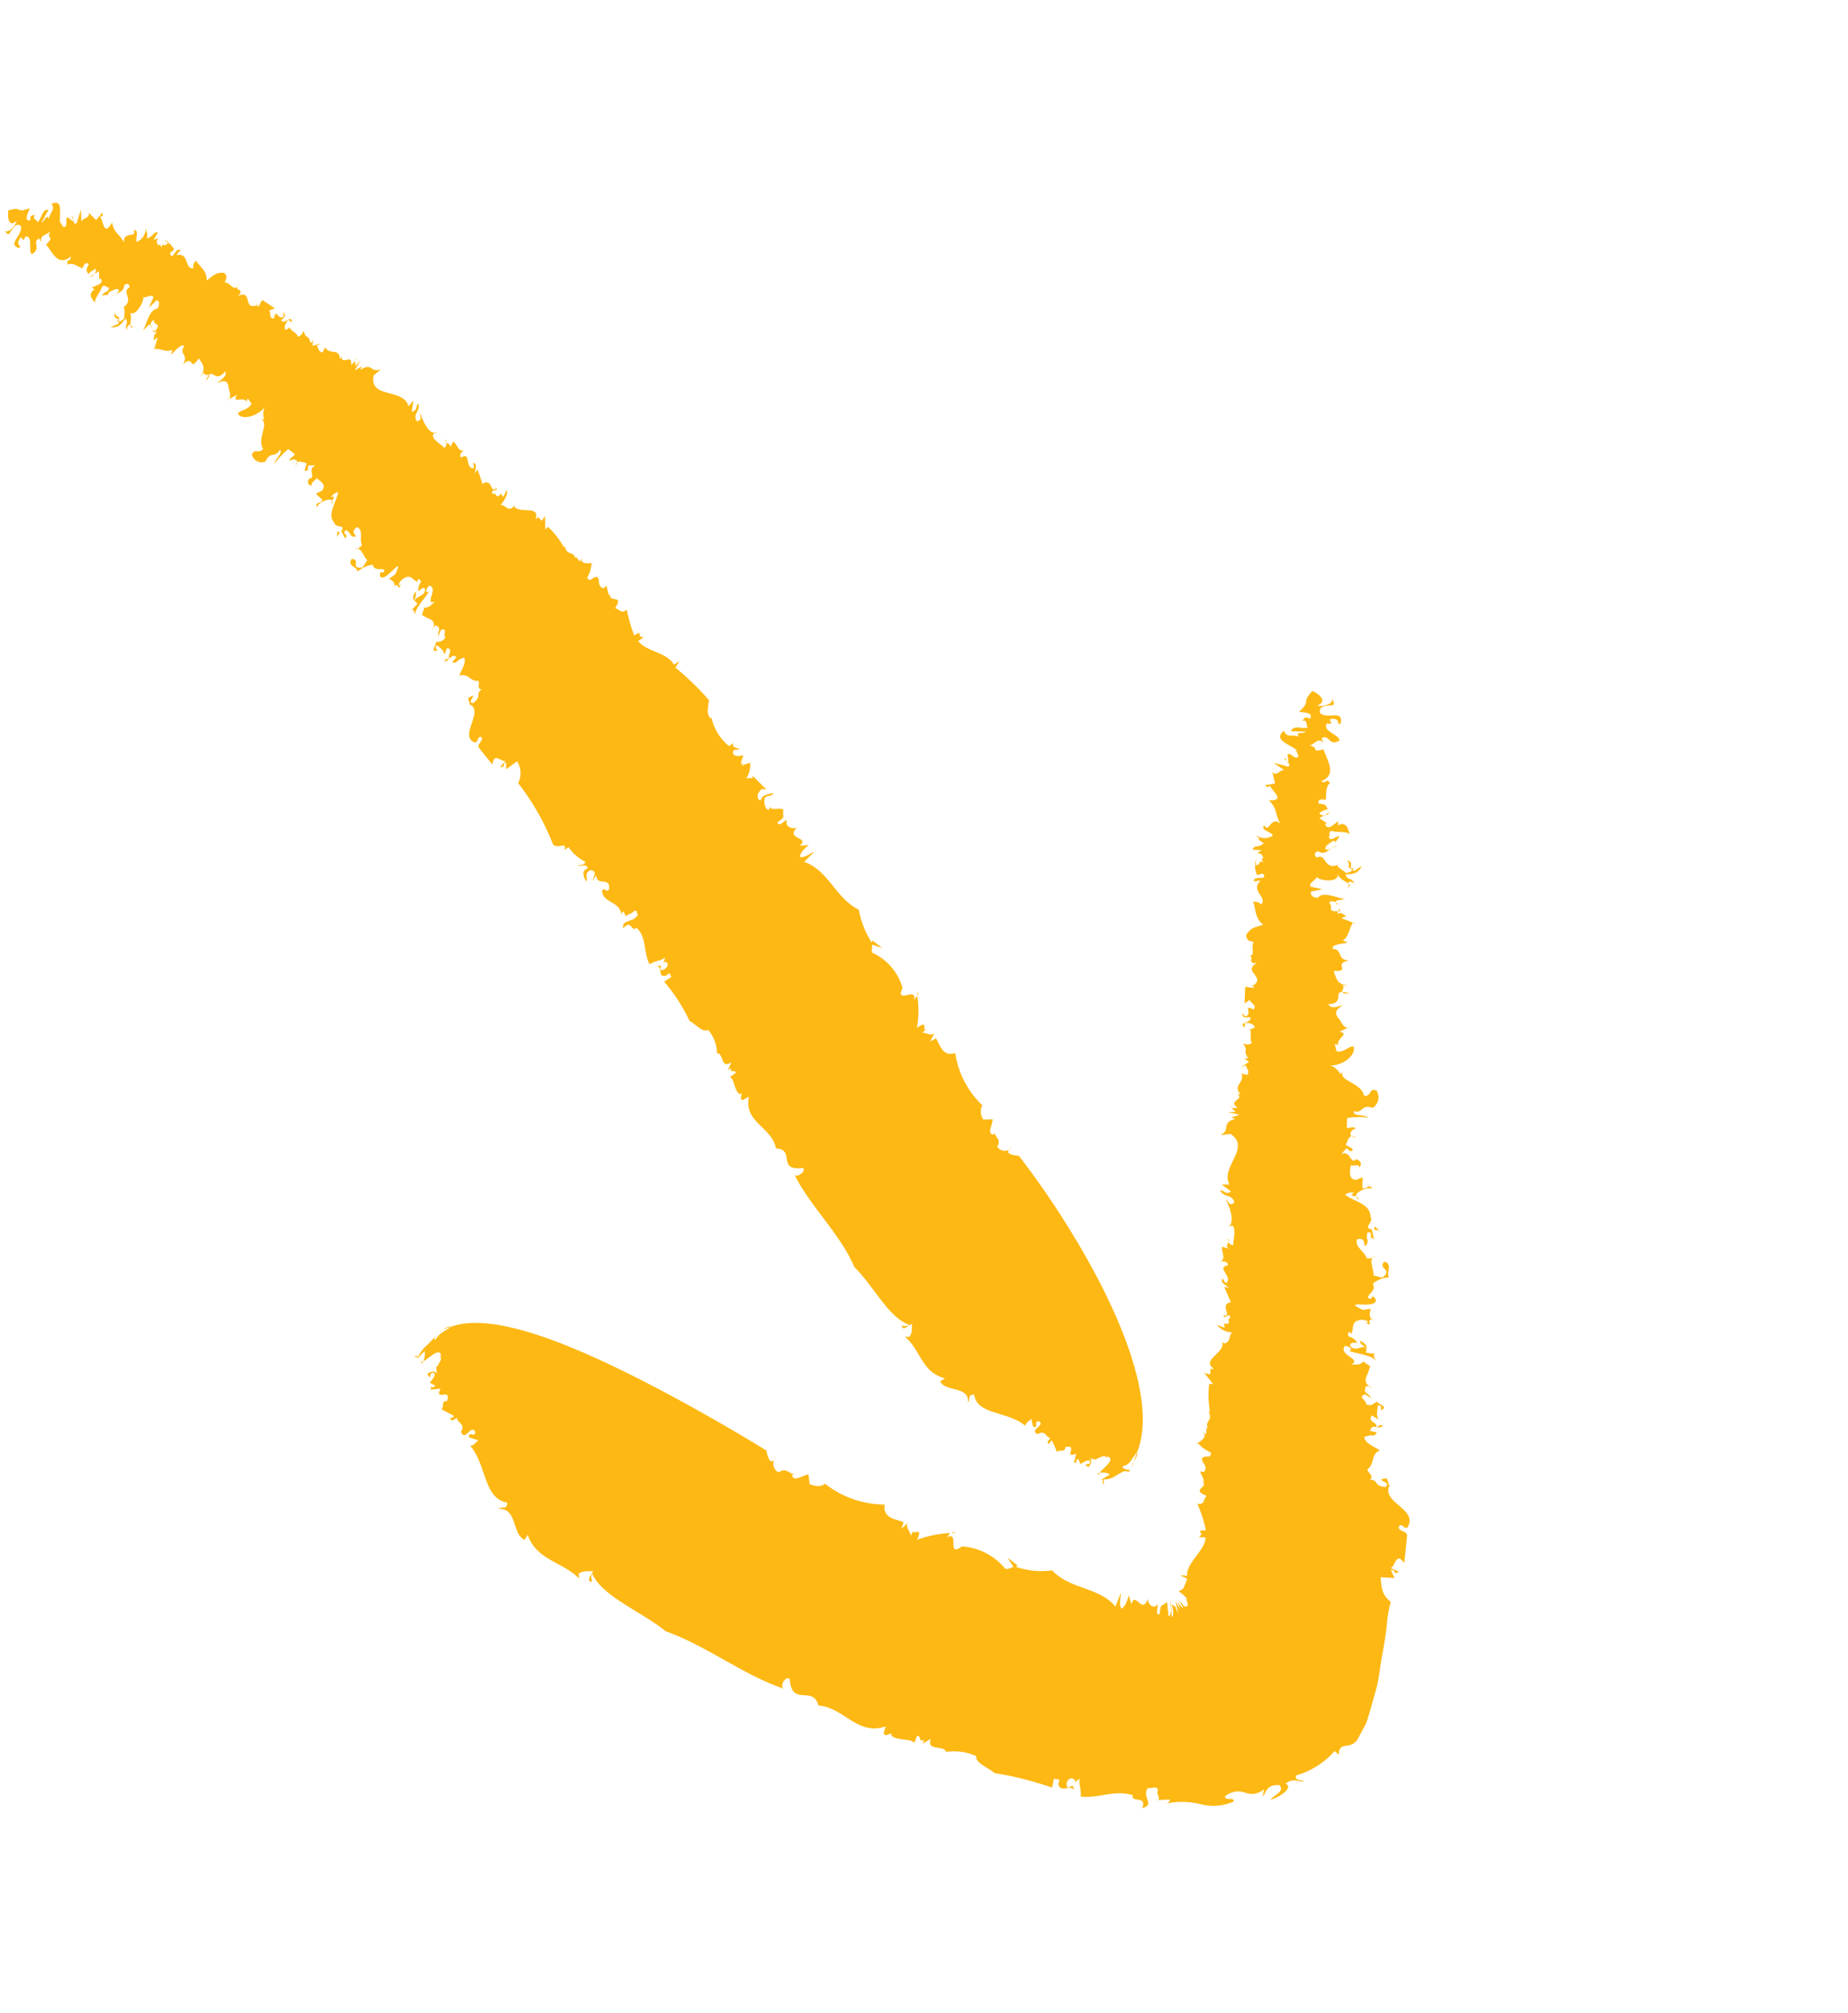 <svg xmlns="http://www.w3.org/2000/svg" width="61.729" height="67.238" viewBox="0 0 61.729 67.238">
  <g id="Groupe_4249" data-name="Groupe 4249" transform="translate(68.149 58.719) rotate(164)">
    <g id="Groupe_4247" data-name="Groupe 4247" transform="translate(25.484 17.433)">
      <path id="Tracé_8228" data-name="Tracé 8228" d="M.089,0A.854.854,0,0,1,0,.074.476.476,0,0,1,.089,0Z" transform="translate(18.75 46.422)" fill="#fdb813"/>
      <path id="Tracé_8229" data-name="Tracé 8229" d="M.024,0,0,.074A.062.062,0,0,1,.024,0Z" transform="translate(15.727 42.944)" fill="#fdb813"/>
      <path id="Tracé_8230" data-name="Tracé 8230" d="M0,.022A.121.121,0,0,1,.018,0L.144.145Z" transform="translate(20.663 48.463)" fill="#fdb813"/>
      <path id="Tracé_8231" data-name="Tracé 8231" d="M0,0,.025.058C.012.033-.006.022,0,0Z" transform="translate(10.47 34.619)" fill="#fdb813"/>
      <path id="Tracé_8232" data-name="Tracé 8232" d="M0,.107A.142.142,0,0,0,.035,0C.06.029.065.061,0,.107Z" transform="translate(13.552 39.484)" fill="#fdb813"/>
      <path id="Tracé_8233" data-name="Tracé 8233" d="M.181.009,0,.055A.2.2,0,0,1,.181.009Z" transform="translate(23.335 48.071)" fill="#fdb813"/>
      <path id="Tracé_8234" data-name="Tracé 8234" d="M.033,0,0,.02A.044.044,0,0,1,.033,0Z" transform="translate(24.659 50.571)" fill="#fdb813"/>
      <path id="Tracé_8235" data-name="Tracé 8235" d="M0,.107A.533.533,0,0,1,.008,0C.025.029.051.06,0,.107Z" transform="translate(23.505 50.09)" fill="#fdb813"/>
      <path id="Tracé_8236" data-name="Tracé 8236" d="M.016,0,.007.055A.039.039,0,0,1,.016,0Z" transform="translate(23.507 50.035)" fill="#fdb813"/>
      <path id="Tracé_8237" data-name="Tracé 8237" d="M0,.265C-.019.187.094.091.185,0Z" transform="translate(0.709 0.422)" fill="#fdb813"/>
      <path id="Tracé_8238" data-name="Tracé 8238" d="M.059,0,0,.04A.1.1,0,0,1,.059,0Z" transform="translate(6.92 26.461)" fill="#fdb813"/>
      <path id="Tracé_8239" data-name="Tracé 8239" d="M.043.05,0,0C.031.015.042.032.043.05Z" transform="translate(2.089 0.276)" fill="#fdb813"/>
      <path id="Tracé_8240" data-name="Tracé 8240" d="M.068.266C.156.105-.091.094.038,0,.064.082.228.1.068.266Z" transform="translate(22.939 46.44)" fill="#fdb813"/>
      <path id="Tracé_8241" data-name="Tracé 8241" d="M.01.051,0,0A.081.081,0,0,1,.01.051Z" transform="translate(12.164 22.553)" fill="#fdb813"/>
      <path id="Tracé_8242" data-name="Tracé 8242" d="M.034,0,.085.058,0,.053A.08.08,0,0,0,.034,0Z" transform="translate(2.098 0.326)" fill="#fdb813"/>
      <path id="Tracé_8243" data-name="Tracé 8243" d="M.022,0V0L0,.029Z" transform="translate(3.928 17.767)" fill="#fdb813"/>
      <path id="Tracé_8244" data-name="Tracé 8244" d="M.038,0,.017.115A.079.079,0,0,1,.038,0Z" transform="translate(3.512 17.378)" fill="#fdb813"/>
      <path id="Tracé_8245" data-name="Tracé 8245" d="M0,.151.1,0A.353.353,0,0,1,0,.151Z" transform="translate(0.894 0.271)" fill="#fdb813"/>
      <path id="Tracé_8246" data-name="Tracé 8246" d="M.012,0A.17.17,0,0,1,0,.052.051.051,0,0,1,.012,0Z" transform="translate(2.315 12.257)" fill="#fdb813"/>
      <path id="Tracé_8247" data-name="Tracé 8247" d="M0,0A.252.252,0,0,1,.052.021C.021.043,0,.053,0,0Z" transform="translate(13.811 39.875)" fill="#fdb813"/>
      <path id="Tracé_8248" data-name="Tracé 8248" d="M0,0H0Z" transform="translate(16.073 34.706)" fill="#fdb813"/>
      <path id="Tracé_8249" data-name="Tracé 8249" d="M.021.258C-.037.222.034.094.126,0,.15.053.142.118.021.258Z" transform="translate(15.947 34.709)" fill="#fdb813"/>
      <path id="Tracé_8250" data-name="Tracé 8250" d="M0,0,.028.011A.049.049,0,0,1,0,0Z" transform="translate(15.828 34.383)" fill="#fdb813"/>
      <path id="Tracé_8251" data-name="Tracé 8251" d="M.015,0,0,.009.012,0Z" transform="translate(17.808 37.562)" fill="#fdb813"/>
      <path id="Tracé_8252" data-name="Tracé 8252" d="M.089.012A.185.185,0,0,1,0,0,.152.152,0,0,1,.089.012Z" transform="translate(17.414 36.884)" fill="#fdb813"/>
      <path id="Tracé_8253" data-name="Tracé 8253" d="M.006,0,0,0V0Z" transform="translate(15.462 32.509)" fill="#fdb813"/>
      <path id="Tracé_8254" data-name="Tracé 8254" d="M13.861,25.635a8.146,8.146,0,0,0,.552,2.246.732.732,0,0,0-.167.709l.425-.152-.062.225c.154.017.023-.163.231-.107l-.231.172c.154-.049.279.395.459-.016l.276.658c.073.14-.31.233-.141.35.135-.02.059-.094.212-.145.512.346-.578.913-.182,1.273l.037-.062c-.075.124.007.261-.051.289-.442.128.188-.179-.12-.206-.345.167-.11.252-.38.362.175.048,0,.2.027.3.291.057.239.35.567.342-.075.125-.377.366-.315.536.327-.008.247-.147.423-.034l-.19.118c.092.116.139.07.231.021.074.135-.222.244-.011.359l.15-.188c-.017.165.042.2.144.373.114-.058.072-.127.014-.164.343-.042-.051.228.007.265-.095.026-.193-.08-.362.074.078.072-.183.32.084.272l.148-.189c-.069.26-.2.219-.026.4.01-.019.062-.037.1-.062-.193.258.122.325.234.516l.036-.064c-.03.113-.188.244-.154.281-.168-.059-.212,0-.41.083.4-.008-.274.417.037.571.112-.059.223-.187.07-.2.3-.249.581-.4.669-.626-.035.131-.031.264.1.171l-.3.182a.806.806,0,0,0,.078.14c-.187.121-.379.043-.448.239-.032.2.359-.079.228.014-.03.266-.3.25-.1.4.017-.032.053-.1.016-.1.189.081.118.368.514.222.074-.062.185-.122.125-.158l-.056.031c.193-.286-.008.162.307-.054-.208.091-.06.26.023.328l-.245.089c-.536.635.448-.245.509.084-.059.26-.1-.036-.2.157.1.1.333.043.328.272a.978.978,0,0,0,.554-.082c-.047.162.288.267.071.459-.313-.073.171-.323-.277-.367l-.217.19c.092.143.068.4.214.457a.312.312,0,0,0-.176.07c.02.264-.2.457-.01.627.242-.094.138-.2.111-.294.254.038.089.133.273.3.205-.095-.086-.134.1-.262l.059.265.041-.022c-.315.212.122.16.1.355.179.332-.239.626-.405.958a.388.388,0,0,0,.28-.1c-.19,0-.067-.051,0-.127.026.133.455.07.555-.067,0,.233-.208.032-.253.2l.152.234c-.185.065-.267,0-.328.2.011.133.071.168.158.3.072-.067.279-.1.212-.2.1.034.171.128.031.261-.243-.062,0,.326-.324.363l.242.062c-.024-.032.085-.1.022-.13.28-.1,0,.163.009.229.081.025.186.148.291.1-.042.088.083.17.225.117-.007.1-.162.1-.231.17l.166.225a2.636,2.636,0,0,0,.579-.343c-.075.165-.393.274-.3.4.222-.236.317.056.57-.246a.333.333,0,0,1,.372.346c-.168.2-.2-.058-.415.081.127.388-.461.774-.2.964l-.1-.029a.607.607,0,0,1-.139.4c.242-.208.833-.266.931.027-.122.106-.345.015-.533.19l.064.2c.029,0,.062-.048.083-.092,0,.215.522.068.236.31l.486-.091-.2.044c-.119.105-.054.3-.084.372-.04.271.114.262.341.25-.127.04-.425.125-.379.289.43-.28.356.174.575.026.032.057.233.064.059.187l.26-.184c-.364.258-.209.441-.17.635.479-.37.077.191.58-.051-.321.258.051.355-.22.579.065.127.372-.1.5-.147l-.089.14c.2-.051.373.146.571.2l-.213.327.166-.051c-.062.072-.037.2-.19.219l.063.052c-.32.235-.025.154-.072.382A.224.224,0,0,0,22,45.981c.048.062.194-.084.326-.126-.115.013-.413.648-.681.578-.14.082-.163.254-.061.277l.315-.171-.25.3c.028.131.242.04.332.1-.041-.1.424-.588.565-.371-.04-.138.081-.31.1-.411.042.036.085.037.16-.121.026.23-.138.184-.061.374.25-.2.365-.213.552-.136l-.263.033a.287.287,0,0,0-.055.072c-.056-.02-.1,0-.209.062.024.03-.185.424-.01.337-.515.13-.106.518-.42.592-.061.075.005.2.141.118.1-.283.363-.115.525-.271-.038.106-.264.034-.313.176.038.1.247.03.361.013l.021-.068.212.031c-.11.116-.31.05-.285.209.077-.012.1.148.2.067.13-.185.392-.326.359-.451.045.09.217.355-.1.44l.085.084c-.154.026-.48.012-.361.224l.05-.041-.084.277.176-.046c-.065.048-.106.114-.062.159.086-.047.153-.026.25-.108.1.148-.034.237-.092.313.047.092.124.079.24-.075.121.08.242.29.433.255.006.233-.076.014-.175.233.534-.231.553.33.692.607-.423.252.01.1-.292.429.075-.149.47-.024.405-.316l.064.156c.272-.091-.016-.334.368-.445.1.146-.228.585.043.63.214-.281.018.2.269-.09.066-.116,0-.135-.017-.2l.074-.016c.323.234-.234.354-.28.67.12.214.324-.035.454-.132.074-.016.11.112.083.22.064-.252-.333-.064-.453.133.361-.181.25.253.178.408-.528.012-.167-.17-.707-.124.064-.118.334-.345.1-.4-.053.209-.153.123-.218.134.177-.105-.023-.16,0-.261-.159.066-.278.4-.468.3l.337-.341c-.1-.013-.244.254-.263.052-.132.231-.31.231-.224.455-.481.058-.1-.463-.1-.734-.009.036-.056.078-.067.115.067-.115.01-.173-.008-.238-.171-.036-.1.223-.219.28l-.133-.18a.11.11,0,0,0-.03.018c.013-.087.01-.158-.094-.1-.075.149-.18.272-.247.386l.1-.394c-.1.121-.334.023-.314.226l-.173-.312-.268.181c-.01-.1.038-.143.133-.09-.135-.047.1-.763-.356-.317.03-.378-.116-.389-.2-.745-.07.38-.485,0-.419.3-.214-.037.04-.276,0-.405a.485.485,0,0,0-.413.4l.02-.206L21.249,49l.06-.211c-.225,0-.275.173-.4.089l.208-.2-.189.021c.125-.049.122-.153.08-.251l-.05.04-.029-.136c-.066.206-.115-.058-.245.112-.074-.08-.072-.085-.143-.276l.176-.088c-.01-.309-.239.164-.371,0l.188-.122c-.475-.021-.118-.537-.44-.575.03.133-.2.26-.149.22-.043-.2-.269-.422-.16-.738-.307.129-.4.17-.632.088-.069-.132-.056-.167.072-.314-.186-.045-.185-.369-.384-.242.136-.132-.1-.084-.018-.237l-.089.04.193-.116c-.561.073-.009-.506-.518-.471l-.025.069.012-.136c-.091.04-.117.109-.221.184l-.322-.388.2-.011c-.04-.1.1-.274-.082-.3-.175.35-.1-.133-.331-.021l-.018.14c-.059-.137-.059-.137.137-.248-.032-.2-.428.119-.315-.16l.073.1c.129-.039.238-.215.19-.282-.039,0-.154.006-.144.074-.006-.173-.219-.3-.177-.406-.1-.032-.222.076-.25.145,0-.378-.111-.1-.111-.478l-.105.072.072-.174-.311.007.17-.038c-.035-.1.008-.205-.119-.271l-.135.14c-.065-.307-.449-.129-.368-.508-.04,0-.069.07-.083.1.119-.377-.392,0-.217-.407-.047.046-.129.062-.17.1l.043-.165-.215.138.273-.275-.264.07.081-.1c-.489.138-.264-.2-.673-.17l.3-.137c.356-.714-.866-.675-.836-1.305l-.218.132.159-.34c-.231-.007-.157.168-.289.2.012-.277.283-.269.219-.546-.217-.041-.142.133-.191.236-.01-.288-.064-.689-.274-.782.028-.02.063-.051.08-.05.021-.206-.186-.351-.26-.525-.1.059-.1.109-.1.162-.045-.053-.16-.1-.082-.2l-.161.166c-.107-.108-.061-.449-.3-.357.1-.03.261-.125.193-.23-.378.119-.014-.377-.294-.458-.072.063-.02.2-.044.168-.138-.042-.018-.206.048-.339l-.127.1-.026-.512c-.381.114-.155-.416-.394-.261-.091-.141.219.047.161-.16-.172.023-.018-.2-.242-.083l-.016.033-.051-.14-.179.193c-.013-.137.172-.332.34-.422-.176-.047-.146-.252-.373-.2L12,36.84c-.054-.349-.857-.207-.586-.634-.04,0-.1.026-.076.063l-.1-.183-.149.127.114-.439-.113.059a3.03,3.03,0,0,1-.326-.821l-.036.065c.043-.374-.242-.23-.214-.5-.027.021-.036.034-.039.045l-.085-.194-.093.094c.184-.256-.515-.258-.263-.267a1.153,1.153,0,0,1,.274-.418c-.085-.215-.173.016-.332-.069-.083-.146.105-.263-.095-.421l-.115.056c-.024-.105.032-.2-.013-.344l-.037.064c.143-.325-.463-.124-.026-.52-.134-.051-.134-.26-.365-.149a4.787,4.787,0,0,0,0-.9c-.4.12,0-.069-.29-.141l.211-.075c-.133-.4-.831-.628-.926-1.091l-.214.073.193-.179a9.084,9.084,0,0,1-.776-1.351c.058-.163.245-.447.1-.611l-.021.032a1.7,1.7,0,0,0-.308-1.092c-.08.057-.156.044-.2.107.2-.175-.069-.219-.1-.3l.192.032c.161-.18-.087-.257-.261-.252l.164-.25a.259.259,0,0,0-.1,0l.1-.071-.31.017a.788.788,0,0,1,.27-.473c-.1.018-.228-.109-.234.029L6.5,25.39l.134.058c.215-.066.281-.3.149-.353-.124.184-.3.119-.471.123.083-.123.214,0,.313-.082.1-.154.094-.4-.021-.418l-.062.092c.026-.168-.365-.1-.4-.244.124-.184-.067-.22.305-.324.008-.205-.272.019-.329-.026.145-.146-.053-.359-.249-.326.5-.286-.358-.419.08-.613l-.3-.059c.119-.047.38-.17.388-.307-.169-.067-.37.032-.505.04l.422-.231c-.7-.487-.673-1.455-1.314-2.039a2.977,2.977,0,0,0-.116-1.176l-.045.06-.239-.334.291.205c.027-.1.095-.189.064-.266a1.851,1.851,0,0,1-.64-1.4c.422-.486-.529-.076-.245-.505-.04.042-.111.074-.155.114a3.305,3.305,0,0,1,.305-1.029c-.506.193-.056-.222-.32-.111l.2-.091c-.153-.036-.25-.2-.394-.13l.221-.227-.22.051c-.073-.194-.016-.672-.484-.65a3.033,3.033,0,0,0-.389-1.928.468.468,0,0,0,.1-.466l-.3-.08c.039-.165.322-.405.122-.495a.144.144,0,0,0-.063.034c.015-.16-.159-.263.045-.463a.313.313,0,0,0-.462-.163c.427-.129-.151-.324-.151-.324A29.207,29.207,0,0,1,.434,6.972C-.084,4.632-.3,1.943.712.686c.2-.108.309-.332.58-.3C1.346.22.951.216,1.162.149c.181.18.551-.158.856-.007L2.049.007c.149-.052-.145.2.13.122l-.4.107A.42.42,0,0,0,2.1.379C1.957.5,1.42.663,1.7.845L1.715.779c.02.187.282.064.356.089L2.06.828l.233.116C2.135.853,2.427.6,2.422.7c.154.2-.109-.038-.127.135,0,.105.209.036.334.008l.019.184c.187-.042-.033-.118.176-.081l-.156.267c.484-.05-.182.294.288.31.079-.185.163-.017.312-.073l.054.405c.074.025.125-.134.113-.069.146.049-.09.146-.078.187.137.008.055.3.367.224.266.227-.375.2-.144.411.2-.006,0-.209.225-.138l-.017.276c.087-.043.3-.115.237-.2.394.655,1.49.814,1.373,1.508.246.04.137-.1.272-.2-.2.53.64.539.7.937l-.185.05c.706.413.519,1.147.906,1.706l-.148-.042c-.159.128-.145.269-.2.391.1-.007.38-.169.345.028-.075-.021-.163-.08-.248-.035.6.413.773,1.551,1.231,2.354.15,1.208.866,2.369,1.077,3.537-.034-.178-.468.025-.326.127.871.138.047.659.675.873-.066.739.8,1.121.394,1.912l.22-.054c.127.061-.015.132-.007.234l.06-.021c.151.2.017.544.16.642l-.241.084c.022.141.21.012.114.193l.121-.042-.181.233c.421-.149.152.37.378.417a1.248,1.248,0,0,0,.064.826c.235-.022.342.3.521.468a5.716,5.716,0,0,0,.452,1.49l-.277.084.027.139c.059-.023.1-.016.119-.046.346,0,.009.339.237.379-.271.018-.07-.08-.1-.152-.167-.064-.4.13-.211.231l.059-.024-.11.15c.217-.062.348-.005.563-.067.1.452-.168.878.085,1.294.218-.13.059.341.437.1-.056.322-.35.075-.6.3.035.072-.049.192.108.15.086-.07.274-.029.288-.1l.035.19c.038.006.081-.054.1-.084-.1.449.51.545.392.957-.139.079-.09-.114-.23-.035-.178.44.376.19.277.576l.181-.14c-.1.151-.264.26-.039.361.253-.063.146-.212.229-.332.052.107.094.412-.156.409-.029.163.2.13.3.177-.059.025-.207-.064-.29.057a1.452,1.452,0,0,1,.408.626c.059-.024.155-.044.177-.075C13.309,25.59,13.838,25.365,13.861,25.635Z" fill="#fdb813"/>
      <path id="Tracé_8255" data-name="Tracé 8255" d="M.08.2,0,.13A.306.306,0,0,0,.141,0Z" transform="translate(17.823 37.432)" fill="#fdb813"/>
      <path id="Tracé_8256" data-name="Tracé 8256" d="M0,.061A.331.331,0,0,1,.048,0C.048.026.025.045,0,.061Z" transform="translate(15.711 33.589)" fill="#fdb813"/>
      <path id="Tracé_8257" data-name="Tracé 8257" d="M.185,0C.168.095.076.06,0,.053A.448.448,0,0,1,.185,0Z" transform="translate(15.468 32.457)" fill="#fdb813"/>
      <path id="Tracé_8258" data-name="Tracé 8258" d="M0,.077A.172.172,0,0,1,.085,0,.2.2,0,0,1,0,.077Z" transform="translate(18.55 40.134)" fill="#fdb813"/>
      <path id="Tracé_8259" data-name="Tracé 8259" d="M.048,0A.309.309,0,0,0,0,0,.061.061,0,0,1,.048,0Z" transform="translate(22.509 46.062)" fill="#fdb813"/>
      <path id="Tracé_8260" data-name="Tracé 8260" d="M.017.087A.127.127,0,0,1,0,0C.032.02.03.053.017.087Z" transform="translate(21.988 45.894)" fill="#fdb813"/>
      <path id="Tracé_8261" data-name="Tracé 8261" d="M0,.105A.127.127,0,0,1,.038,0,.1.1,0,0,1,0,.105Z" transform="translate(17.781 38.555)" fill="#fdb813"/>
      <path id="Tracé_8262" data-name="Tracé 8262" d="M.079.1,0,.031.04,0Z" transform="translate(21.909 45.697)" fill="#fdb813"/>
      <path id="Tracé_8263" data-name="Tracé 8263" d="M.1.083C.068.056.038.014,0,0,.085,0,.108.03.1.083Z" transform="translate(22.556 46.067)" fill="#fdb813"/>
      <path id="Tracé_8264" data-name="Tracé 8264" d="M0,.082S0,.075,0,.07C.054-.055.039.011,0,.082Z" transform="translate(19.62 42.542)" fill="#fdb813"/>
      <path id="Tracé_8265" data-name="Tracé 8265" d="M.016.069,0,.064.041,0Z" transform="translate(22.084 45.117)" fill="#fdb813"/>
      <path id="Tracé_8266" data-name="Tracé 8266" d="M0,.068A.079.079,0,0,1,.013,0,.463.463,0,0,1,.069.028.419.419,0,0,0,0,.068Z" transform="translate(22.973 46.372)" fill="#fdb813"/>
      <path id="Tracé_8267" data-name="Tracé 8267" d="M.157,0A.817.817,0,0,1,0,.147C-.012.118.012.077.157,0Z" transform="translate(20.586 43.678)" fill="#fdb813"/>
    </g>
    <g id="Groupe_4248" data-name="Groupe 4248" transform="matrix(-0.799, 0.602, -0.602, -0.799, 50.665, 26.219)">
      <path id="Tracé_8268" data-name="Tracé 8268" d="M.067.1A.953.953,0,0,0,0,0,.446.446,0,0,0,.067.1Z" transform="translate(30.113 14.114)" fill="#fdb813"/>
      <path id="Tracé_8269" data-name="Tracé 8269" d="M.01.082.02,0A.067.067,0,0,0,.01.082Z" transform="translate(25.769 16.728)" fill="#fdb813"/>
      <path id="Tracé_8270" data-name="Tracé 8270" d="M0,.095A.151.151,0,0,0,.013.121L.19,0Z" transform="translate(32.717 12.423)" fill="#fdb813"/>
      <path id="Tracé_8271" data-name="Tracé 8271" d="M0,.04.051,0C.026.015,0,.016,0,.04Z" transform="translate(16.767 22.519)" fill="#fdb813"/>
      <path id="Tracé_8272" data-name="Tracé 8272" d="M.016,0A.148.148,0,0,1,0,.119C.038.1.057.072.016,0Z" transform="translate(22.151 19.288)" fill="#fdb813"/>
      <path id="Tracé_8273" data-name="Tracé 8273" d="M.181.077,0,0A.191.191,0,0,0,.181.077Z" transform="translate(35.441 13.38)" fill="#fdb813"/>
      <path id="Tracé_8274" data-name="Tracé 8274" d="M.032.025,0,0A.045.045,0,0,0,.032.025Z" transform="translate(37.48 10.878)" fill="#fdb813"/>
      <path id="Tracé_8275" data-name="Tracé 8275" d="M.016,0A.6.6,0,0,0,0,.114C.024.087.06.056.016,0Z" transform="translate(36.121 11.16)" fill="#fdb813"/>
      <path id="Tracé_8276" data-name="Tracé 8276" d="M.012.06l0-.06C0,.02-.009.037.012.06Z" transform="translate(36.107 11.274)" fill="#fdb813"/>
      <path id="Tracé_8277" data-name="Tracé 8277" d="M.233.146C.241.094.107.03,0,0A1.677,1.677,0,0,1,.233.146Z" transform="translate(3.998 0.215)" fill="#fdb813"/>
      <path id="Tracé_8278" data-name="Tracé 8278" d="M0,.067.037,0A.6.6,0,0,0,0,.067Z" transform="translate(11.45 25.351)" fill="#fdb813"/>
      <path id="Tracé_8279" data-name="Tracé 8279" d="M0,.055.036,0C.007.02,0,.038,0,.055Z" transform="translate(2.71 0.218)" fill="#fdb813"/>
      <path id="Tracé_8280" data-name="Tracé 8280" d="M.148,0C.19.189-.083.151.026.277.081.2.267.208.148,0Z" transform="translate(34.521 14.875)" fill="#fdb813"/>
      <path id="Tracé_8281" data-name="Tracé 8281" d="M.068.086,0,0A.313.313,0,0,0,.068.086Z" transform="translate(5.757 28.629)" fill="#fdb813"/>
      <path id="Tracé_8282" data-name="Tracé 8282" d="M.041,0,0,.065.086.045C.061.031.045.016.041,0Z" transform="translate(2.669 0.273)" fill="#fdb813"/>
      <path id="Tracé_8283" data-name="Tracé 8283" d="M0,0V0l.036.01Z" transform="translate(8.675 18.44)" fill="#fdb813"/>
      <path id="Tracé_8284" data-name="Tracé 8284" d="M0,0,.083.091C.085.03.049.009,0,0Z" transform="translate(8.799 17.867)" fill="#fdb813"/>
      <path id="Tracé_8285" data-name="Tracé 8285" d="M.132.054C.089.039.044-.009,0,0,.018-.012.073.04.132.054Z" transform="translate(3.866 0.161)" fill="#fdb813"/>
      <path id="Tracé_8286" data-name="Tracé 8286" d="M0,0A.2.2,0,0,0,.032.046.054.054,0,0,0,0,0Z" transform="translate(7.197 12.461)" fill="#fdb813"/>
      <path id="Tracé_8287" data-name="Tracé 8287" d="M0,.033a.275.275,0,0,0,.059,0C.039,0,.02-.021,0,.033Z" transform="translate(22.551 19.086)" fill="#fdb813"/>
      <path id="Tracé_8288" data-name="Tracé 8288" d="M0,0H0L0,0Z" transform="translate(22.085 25.194)" fill="#fdb813"/>
      <path id="Tracé_8289" data-name="Tracé 8289" d="M.069,0C-.008.009-.014.167.019.3.075.26.105.192.069,0Z" transform="translate(22.067 24.894)" fill="#fdb813"/>
      <path id="Tracé_8290" data-name="Tracé 8290" d="M0,0,.033,0A.053.053,0,0,0,0,0Z" transform="translate(21.655 25.399)" fill="#fdb813"/>
      <path id="Tracé_8291" data-name="Tracé 8291" d="M.011.015,0,0,.008.015Z" transform="translate(25.36 23.01)" fill="#fdb813"/>
      <path id="Tracé_8292" data-name="Tracé 8292" d="M.094.025A.206.206,0,0,0,0,0,.161.161,0,0,0,.094.025Z" transform="translate(24.606 23.555)" fill="#fdb813"/>
      <path id="Tracé_8293" data-name="Tracé 8293" d="M.006.007,0,0,0,0Z" transform="translate(20.156 27.062)" fill="#fdb813"/>
      <path id="Tracé_8294" data-name="Tracé 8294" d="M11.565,32.813l.516-.081c.354-.125.717-.269,1.083-.413s.721-.373,1.076-.546.739-.385.952-.523a4.348,4.348,0,0,1,.6-.3c0-.407.24-.557.448-.766l.261.391.133-.249c.157.074-.116.168.124.234l-.072-.3c.1.135.569-.217.407.277l.779-.473c.174-.094-.111-.393.133-.413.111.092-.015.122.09.254.739-.063.146-1.168.753-1.321l-.007.08c.015-.16.184-.254.149-.311-.327-.351.054.272-.252.141-.208-.34.068-.3-.11-.549.195.043.136-.19.222-.277.312.094.453-.22.755-.051.011-.16-.119-.545.047-.681.3.168.14.265.379.241l-.1-.209c.161-.069.176,0,.234.092.157-.1-.057-.346.215-.357l.026.257c.087-.17.166-.178.37-.3.073.111-.01.159-.088.168.3.2.093-.249.171-.258-.075-.07-.234-.013-.3-.245.119-.034.02-.4.247-.226l.026.255c.094-.288-.062-.31.217-.4,0,.023.038.065.061.108-.028-.342.314-.261.538-.4l0,.079c.039-.126-.037-.326.019-.346-.2-.02-.206-.1-.348-.27.384.193-.02-.533.371-.538.074.109.107.284-.047.223.144.38.329.655.279.918.045-.145.129-.273.2-.123l-.185-.315a1.1,1.1,0,0,1,.159-.1c-.111-.2-.343-.216-.3-.438.084-.208.3.241.23.091.126-.272-.144-.379.13-.433,0,.04,0,.119-.042.105.233.009.318-.32.624,0,.037.094.111.2.034.214l-.038-.055c.029.374.083-.169.269.184-.152-.18.085-.29.2-.324l-.191-.193c-.174-.87.3.437.545.127.084-.29-.118,0-.113-.244.157-.061.35.093.47-.144a.946.946,0,0,1,.5.309c.042-.184.433-.16.321-.442-.351-.051-.006.4-.474.264l-.113-.282c.17-.109.283-.381.459-.38a.287.287,0,0,1-.137-.141c.159-.26.044-.544.317-.641.193.19.037.252-.042.343.272.062.157-.1.43-.2.155.177-.156.1-.041.3l.2-.245.029.037c-.205-.337.206-.116.283-.323.353-.269.081-.728.081-1.126a.371.371,0,0,1,.233.2c-.193-.07-.094.026-.061.13.093-.124.5.1.528.277.117-.236-.2-.11-.156-.3l.272-.18c-.155-.135-.272-.1-.234-.323.077-.13.156-.141.31-.245.04.094.235.2.118.28.117,0,.233-.075.154-.262-.272-.018.154-.342-.159-.492l.272.017c-.039.026.04.133-.038.145.234.2.077-.171.114-.238.092,0,.255-.092.34-.009,0-.106.162-.151.282-.048.037-.106-.118-.16-.157-.254l.269-.182a2.424,2.424,0,0,1,.433.55c0-.2-.277-.416-.122-.519.12.32.349.043.471.443a.418.418,0,0,0,.541-.248c-.081-.266-.233,0-.391-.216.307-.367-.131-.955.216-1.071l-.116,0a.639.639,0,0,0,.03-.463c.16.293.747.535.976.259-.081-.148-.352-.121-.473-.36l.151-.186c.03.01.045.069.048.121.089-.222.573.086.377-.251l.47.239-.2-.107c-.081-.144.07-.331.068-.411.071-.291.228-.237.463-.158-.119-.079-.395-.252-.281-.41.337.414.431-.1.6.119.054-.053.265-.01.131-.187l.2.264c-.282-.369-.053-.529.058-.727.364.516.149-.186.588.2-.242-.356.183-.371-.021-.675.113-.12.354.2.474.275l-.043-.171c.192.1.448-.072.677-.083l-.111-.4.158.092c-.04-.092.032-.225-.126-.277l.085-.042c-.259-.322.026-.17.055-.422a.21.21,0,0,1,.134.174c.073-.056.179.132.306.205-.118-.039-.222-.778-.531-.763-.121-.118-.089-.3.027-.3l.28.249-.168-.369c.073-.132.271.01.386-.031-.074.092.26.713.485.512-.091.138-.018.347-.031.459.058-.029.1-.022.131.162.107-.24-.086-.225.063-.411.2.262.322.3.552.257l-.274-.088a.263.263,0,0,1-.035-.087c-.067.009-.113-.02-.205-.109.037-.028-.057-.488.1-.36-.513-.244.056-.569-.26-.711-.042-.091.07-.211.19-.095.013.318.356.194.482.391-.006-.119-.277-.089-.282-.248.074-.092.272.009.389.047l0,.079.234,0c-.084-.145-.315-.1-.244-.275.078.025.149-.148.231-.043.088.225.327.419.255.553.075-.094.335-.364.018-.5l.114-.082c-.157-.05-.508-.084-.323-.3l.041.053-.014-.318.176.076c-.056-.062-.083-.141-.024-.184.079.064.156.05.239.155.149-.149.026-.266-.015-.357.074-.094.152-.069.238.115.151-.07.337-.285.534-.222.067-.253-.079-.024-.129-.277.519.321.686-.291.9-.575-.4-.321.035-.106-.217-.5.047.17.509.08.369.388l.108-.162c.279.127-.1.361.3.523.149-.149-.11-.659.2-.68.172.325.067-.214.278.124.046.132-.032.147-.067.214l.079.024c.417-.223-.176-.407-.154-.751.182-.218.353.069.476.185.079.024.149-.111.144-.23.014.279-.388.039-.477-.184.362.228.337-.249.29-.422-.59-.059-.225.168-.814.065.046.132.293.4.023.436-.012-.23-.141-.148-.21-.167.171.131-.061.168-.056.28-.16-.089-.217-.457-.446-.373l.293.4c-.117,0-.209-.3-.276-.086-.092-.263-.286-.285-.143-.512-.509-.121-.207.48-.271.772,0-.04-.043-.091-.046-.132.046.132-.029.186-.064.254-.193.017-.051-.251-.171-.328l-.185.175a.1.1,0,0,1-.028-.023c-.007.095-.026.171-.124.092-.047-.17-.132-.315-.177-.446l.021.435c-.084-.143-.351-.072-.285-.285l-.255.309-.244-.233c-.034.106.007.159.12.116-.152.029-.075.834-.449.286-.058.41-.215.4-.392.77.021-.422-.506-.084-.365-.391-.231,0-.025.3-.1.438a.484.484,0,0,1-.331-.5l-.029.225-.041-.053.01.238c-.233-.037-.241-.235-.394-.167l.165.249-.195-.062c.119.077.085.184.011.277l-.04-.053-.072.133c-.009-.227-.14.034-.227-.17-.1.066-.1.071-.233.252l.16.13c-.1.317-.2-.223-.39-.089l.16.17c-.505-.088-.288.53-.638.493.073-.131-.128-.316-.088-.263-.107.2-.411.372-.4.728-.277-.209-.357-.275-.626-.249-.113.119-.11.159-.026.343-.205,0-.309.338-.471.154.1.173-.134.061-.1.242l-.078-.066.159.171c-.548-.224-.177.527-.684.356l0-.079-.034.146c-.08-.067-.082-.146-.163-.252l-.453.316.2.067c-.075.092.009.317-.185.29-.05-.41-.151.1-.349-.081l.034-.145c-.111.118-.111.118.048.291-.111.2-.394-.254-.384.062l.114-.078c.118.08.162.291.087.344-.04-.015-.156-.054-.12-.121-.072.173-.34.236-.337.354-.115,0-.2-.148-.2-.226-.144.381-.152.065-.3.445l-.08-.107.006.2-.312-.11.157.094c-.075.091-.073.209-.227.234l-.08-.186c-.187.288-.5-.019-.57.389-.039-.015-.04-.094-.041-.133-.031.421-.389-.138-.379.336-.028-.062-.1-.107-.13-.157l-.023.181-.158-.213.161.372-.234-.163.04.131c-.428-.31-.343.114-.732-.065l.235.242c.051.843-1.109.384-1.371.992l-.155-.214,0,.394c-.231-.086-.079-.226-.195-.309-.113.274.157.375-.032.618-.231-.047-.078-.186-.08-.305-.14.276-.378.646-.627.65.018.031.037.075.055.081-.075.208-.344.264-.5.4a.156.156,0,0,1-.017-.2c-.069.032-.2.028-.174.165l-.078-.229c-.153.06-.267.411-.459.218.077.07.192.233.076.306-.306-.277-.192.36-.5.319-.037-.093.078-.206.039-.183-.152-.019-.116.192-.116.35l-.075-.148-.271.487c-.3-.279-.349.335-.5.077-.154.1.23.052.073.227-.151-.1-.117.19-.268-.028v-.04l-.116.112-.073-.267a.632.632,0,0,0,.109.559c-.191-.037-.27.168-.459.013l0-.08c-.236.3-.913-.22-.883.307-.039-.017-.075-.072-.037-.1l-.192.119-.072-.19-.125.462-.073-.11a3.315,3.315,0,0,0-.738.593l0-.078c-.162.368-.345.085-.466.349a.1.1,0,0,1-.01-.061l-.182.132-.032-.134c.025.33-.6-.036-.381.1a1.239,1.239,0,0,0,.016.526c-.195.148-.146-.108-.334-.117-.153.086-.051.293-.316.327l-.07-.113c-.079.081-.084.2-.2.3l0-.078c-.057.375-.476-.154-.324.438-.147-.034-.269.144-.4-.086a4.223,4.223,0,0,1-.533.758c-.269-.347-.042.058-.328-.059l.132.192c-.356.26-1.058-.014-1.395.281l-.121-.2.045.266c-.1.021-.264.076-.329.082s-.062-.019-.092-.026-.07-.036-.089-.031a1.17,1.17,0,0,1-.023.358c-.009.018-.018.022-.028,0l0-.036c-.056.168-.192.285-.233.1.035-.1.051-.181.077-.247-.1.272-.04,0-.043-.013l-.051.192c-.1.222-.057-.023.017-.2-.044.078-.092.156-.143.229l.043-.1-.067.115.144-.305c-.037.056-.1.105-.294.348.056-.094.083-.189.134-.217a.921.921,0,0,1-.015-.164l-.067.095c-.16.181-.3.239-.24.14a2.453,2.453,0,0,0,.375-.347c-.1.072-.149.149-.25.23-.132.087-.237.073-.16,0l.086-.041c-.1.008.249-.2.2-.257-.217,0-.109-.155-.445.065-.155-.106.206-.191.214-.258-.205.023-.212-.24-.044-.365-.568.186-.022-.51-.48-.327l.189-.253c-.122.052-.4.155-.505.066.082-.167.3-.238.414-.326l-.481.133c.207-.82-.455-1.534-.305-2.416a2.6,2.6,0,0,1-.634-1.043l.074.024,0-.429-.124.351c-.082-.067-.194-.1-.214-.189a2.036,2.036,0,0,0-.275-1.6c-.646-.191.415-.369-.076-.59.058.015.139,0,.2.013a3.85,3.85,0,0,0-.852-.756c.554-.1-.077-.233.219-.278l-.23.029c.113-.118.111-.321.277-.336L7.9,16.437l.223-.073c-.039-.217-.342-.632.09-.861a3.251,3.251,0,0,1-.642-2.009c-.209-.052-.269-.246-.323-.4l.236-.226c-.119-.138-.5-.229-.356-.414a.139.139,0,0,1,.074,0c-.091-.148.021-.331-.263-.426a.328.328,0,0,1,.351-.38c-.458.078-.013-.384-.013-.384s-.2-2.3-.65-4.829S5.478,1.155,4.231.361C4,.305,3.856.176,3.583.216,3.5.091,3.906.181,3.675.141,3.6.136,3.452.127,3.289.1A1.108,1.108,0,0,0,2.8.095L2.751.005c-.159-.036.173.13-.119.092l.427.055a.566.566,0,0,1-.3.167c.167.1.748.139.5.377L3.23.631c.025.19-.271.131-.339.175V.763L2.686.942c.136-.135-.22-.33-.19-.22-.108.247.1-.067.162.11.028.11-.2.093-.335.095l.029.2c-.2.006,0-.137-.2-.04l.229.245c-.5.089.264.262-.2.422-.135-.178-.168.032-.332.017l.073.462c-.065.051-.167-.107-.134-.039-.13.1.136.131.138.178-.133.055.043.345-.29.37-.186.341.436.084.282.4-.2.063-.075-.227-.268-.072l.111.3c-.1-.015-.334-.019-.3-.139C1.3,4.082.3,4.68.682,5.4c-.223.142-.171-.053-.34-.107.4.5-.407.852-.306,1.319l.2-.023C-.274,7.341.222,8.067.1,8.846L.22,8.734c.207.067.255.227.365.332C.49,9.1.151,9.053.27,9.252.332,9.2.39,9.092.49,9.1c-.4.723-.021,2.032-.054,3.116.434,1.368.392,2.969.847,4.317-.066-.206.433-.233.361-.049-.7.631.32.713-.118,1.293.465.73-.037,1.639.792,2.212l-.222.08c-.07.141.095.126.152.237l-.064.015c-.006.3.326.569.266.76l.257-.067c.071.157-.171.145.026.269L2.6,21.32l.3.122c-.449.12.108.474-.047.67a1.832,1.832,0,0,1,.494.881c-.208.137-.063.536-.086.831a11.174,11.174,0,0,1,.769,1.832l.273-.129.089.159c-.062.024-.084.06-.124.047-.26.265.261.343.13.564.21-.2-.015-.135-.051-.234.073-.194.393-.181.342.064l-.062.023.2.061c-.208.111-.255.272-.46.384.316.542.856.735,1.086,1.373-.268.066.3.392-.159.5.375.3.275-.258.655-.249.061.121.258.2.136.316-.135-.005-.155.268-.266.176l.256.32c-.006.053-.107.016-.157,0a2.609,2.609,0,0,1,.669.947,1.643,1.643,0,0,0,.728.8c.138-.095-.182-.24-.04-.334a.675.675,0,0,1,.5.451.6.6,0,0,0,.471.44l-.227.122c.268-.02.414-.125.648.209-.057.282-.362.054-.566.057.2.172.806.393.725.08.291.055.312.305.438.444.024-.061-.2-.279,0-.327a2.706,2.706,0,0,0,1.42.533c-.014.065.007.169-.041.2C11.094,32.317,10.984,32.939,11.565,32.813Z" transform="translate(0 0)" fill="#fdb813"/>
      <path id="Tracé_8295" data-name="Tracé 8295" d="M.115,0,0,.036A.286.286,0,0,1,.073.224Z" transform="translate(25.371 22.989)" fill="#fdb813"/>
      <path id="Tracé_8296" data-name="Tracé 8296" d="M0,0A.358.358,0,0,0,.01.083.082.082,0,0,0,0,0Z" transform="translate(21.101 26.065)" fill="#fdb813"/>
      <path id="Tracé_8297" data-name="Tracé 8297" d="M.143.141C.187.04.078.03,0,0A.419.419,0,0,0,.143.141Z" transform="translate(20.162 27.069)" fill="#fdb813"/>
      <path id="Tracé_8298" data-name="Tracé 8298" d="M0,0A.163.163,0,0,0,.05.109.192.192,0,0,0,0,0Z" transform="translate(27.418 20.571)" fill="#fdb813"/>
      <path id="Tracé_8299" data-name="Tracé 8299" d="M.051.01A.47.47,0,0,1,0,0,.066.066,0,0,0,.051.01Z" transform="translate(33.913 15.454)" fill="#fdb813"/>
      <path id="Tracé_8300" data-name="Tracé 8300" d="M.047,0A.153.153,0,0,0,0,.089.078.078,0,0,0,.047,0Z" transform="translate(33.295 15.437)" fill="#fdb813"/>
      <path id="Tracé_8301" data-name="Tracé 8301" d="M.023,0A.135.135,0,0,0,.006.121.114.114,0,0,0,.023,0Z" transform="translate(25.873 21.896)" fill="#fdb813"/>
      <path id="Tracé_8302" data-name="Tracé 8302" d="M.107,0,0,.053.032.094Z" transform="translate(33.153 15.632)" fill="#fdb813"/>
      <path id="Tracé_8303" data-name="Tracé 8303" d="M.132,0A.446.446,0,0,1,0,.069C.091.087.127.059.132,0Z" transform="translate(33.964 15.395)" fill="#fdb813"/>
      <path id="Tracé_8304" data-name="Tracé 8304" d="M.005,0S0,.007,0,.012C0,.158.015.085.005,0Z" transform="translate(29.572 18.395)" fill="#fdb813"/>
      <path id="Tracé_8305" data-name="Tracé 8305" d="M.019,0,0,0,.021.08Z" transform="translate(33.146 16.308)" fill="#fdb813"/>
      <path id="Tracé_8306" data-name="Tracé 8306" d="M.016,0A.088.088,0,0,0,0,.075.6.6,0,0,0,.073.056.409.409,0,0,1,.016,0Z" transform="translate(34.531 15.152)" fill="#fdb813"/>
      <path id="Tracé_8307" data-name="Tracé 8307" d="M.115.2a.755.755,0,0,0-.1-.2C-.015.027,0,.078.115.2Z" transform="translate(31.068 17.417)" fill="#fdb813"/>
    </g>
  </g>
</svg>
